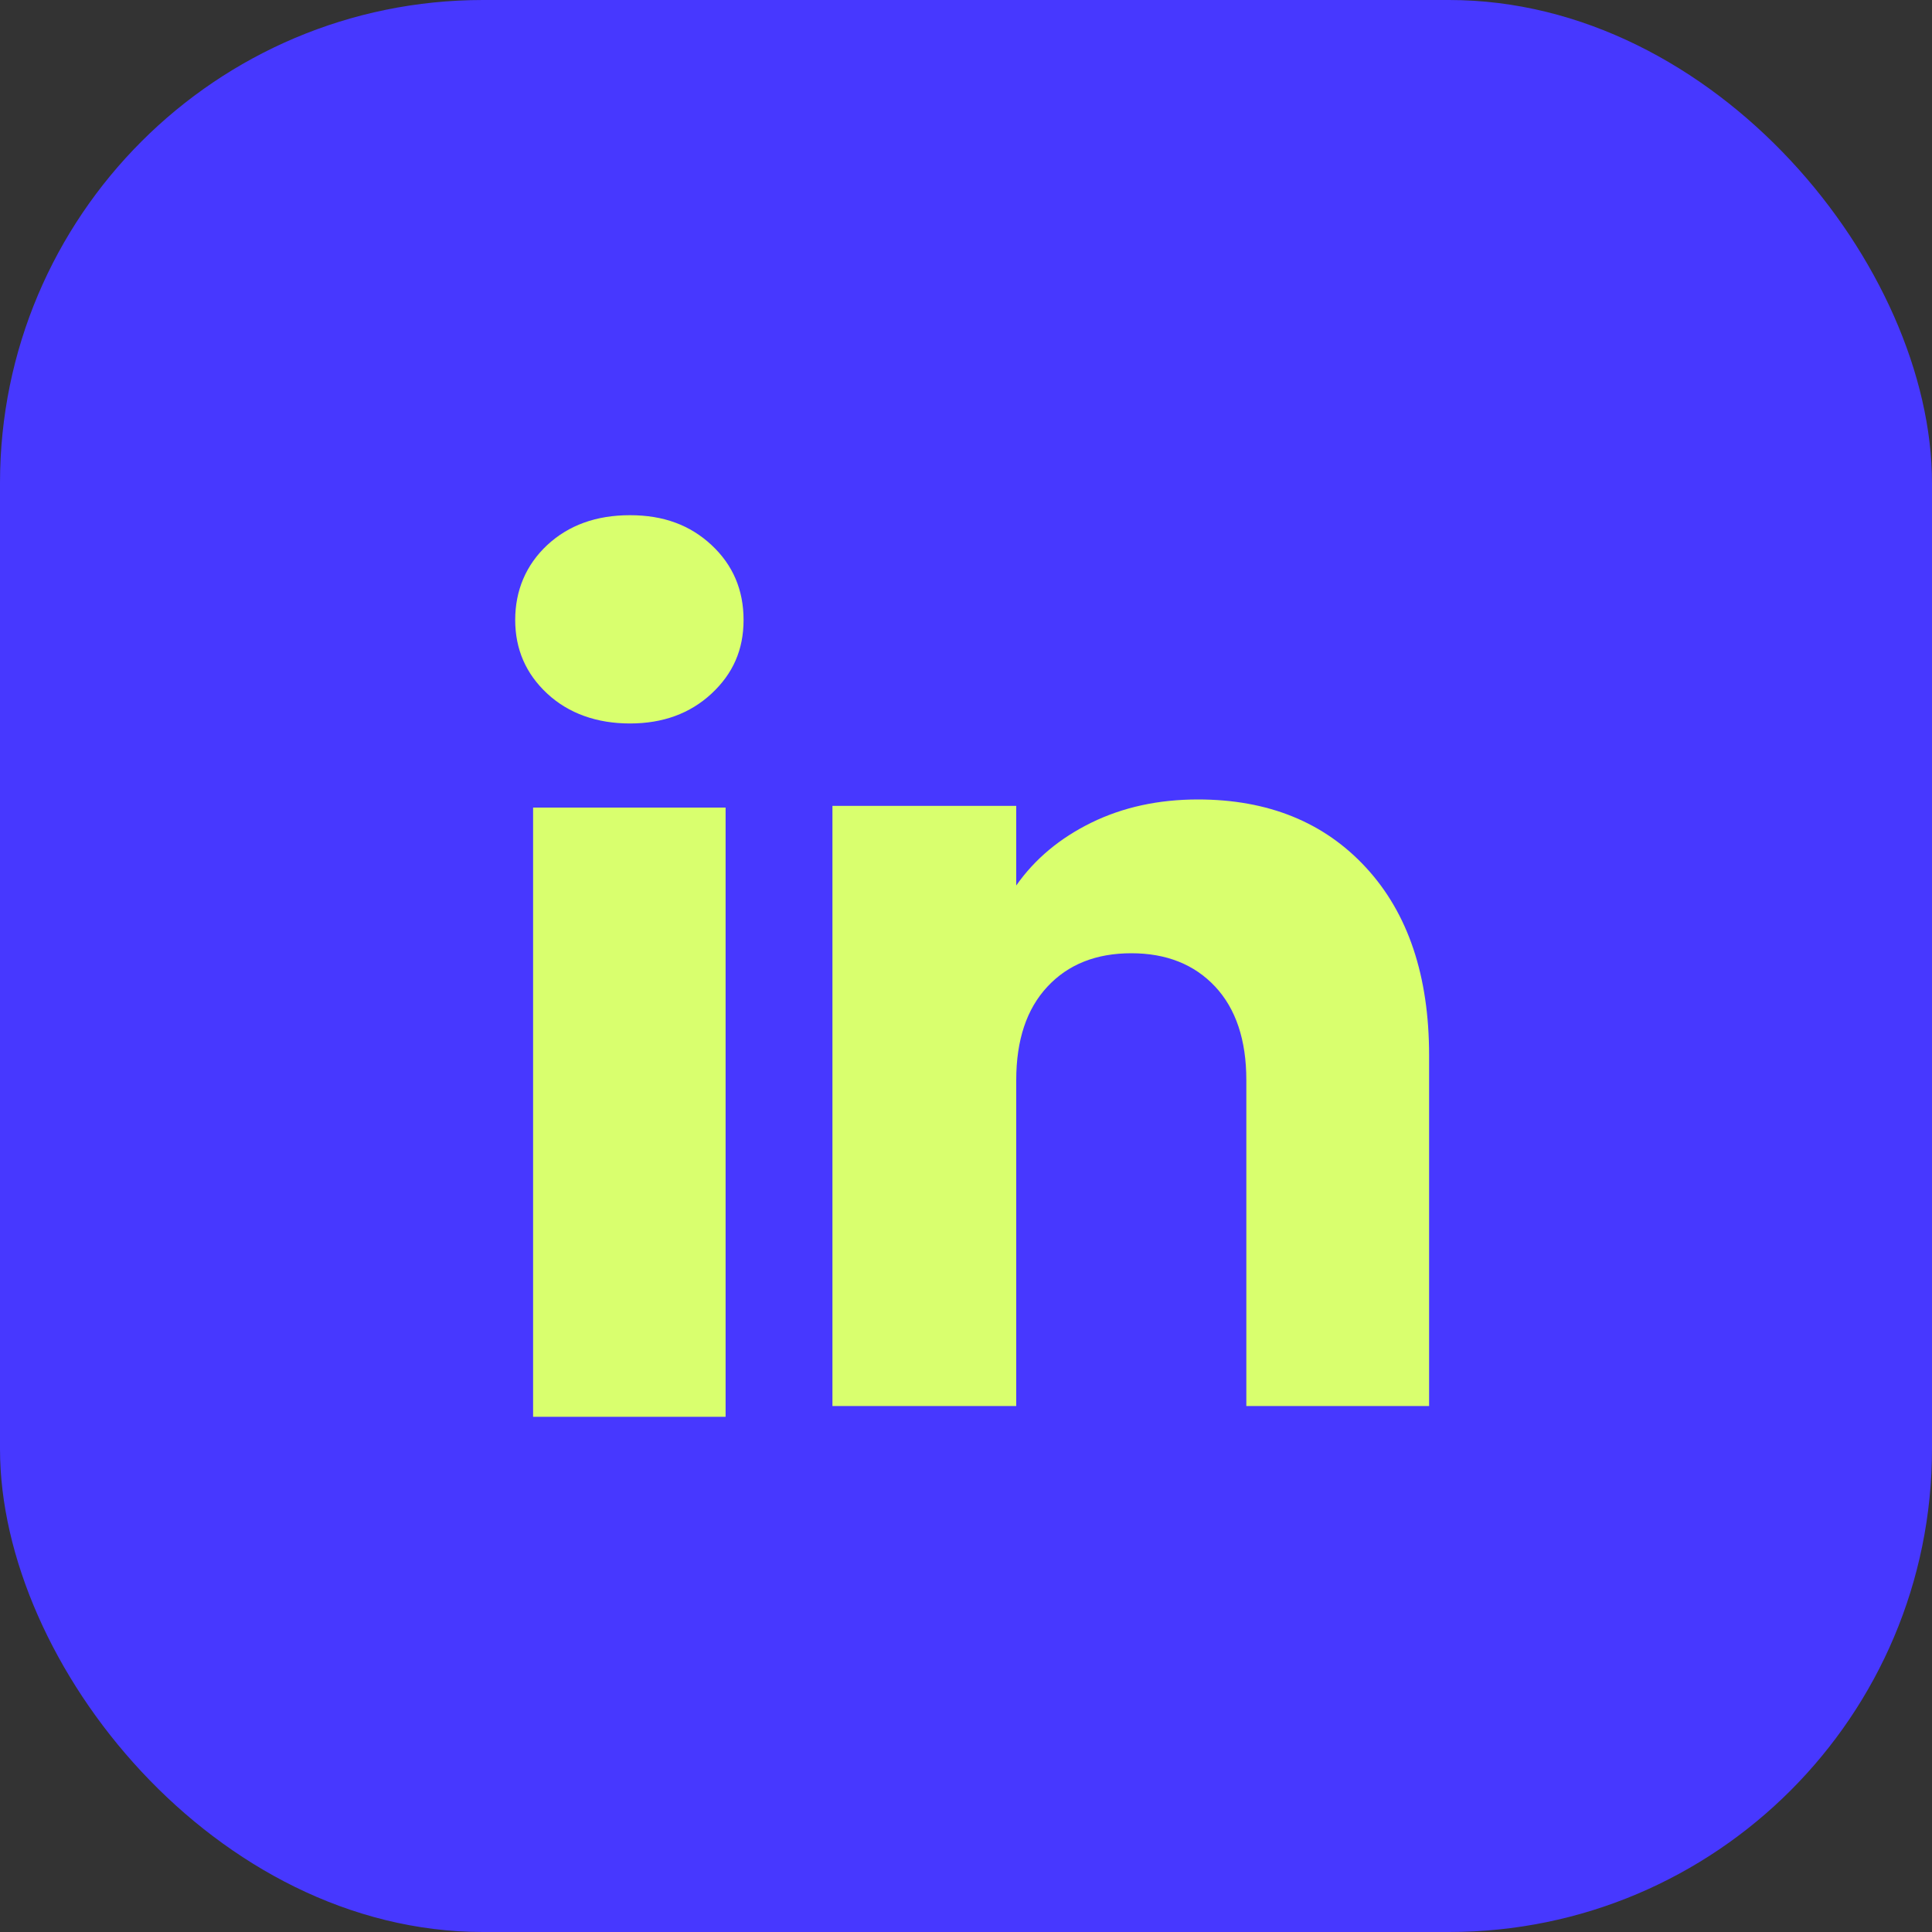 <?xml version="1.0" encoding="UTF-8"?> <svg xmlns="http://www.w3.org/2000/svg" width="30" height="30" viewBox="0 0 30 30" fill="none"><rect x="0" y="0" width="30" height="30" fill="#333333" stroke="none"/><rect width="30" height="30" rx="7.5" fill="#4738FF"></rect><path d="M8.498 10.771C8.165 10.462 8 10.08 8 9.626C8 9.171 8.166 8.773 8.498 8.463C8.83 8.155 9.258 8 9.782 8C10.306 8 10.717 8.155 11.048 8.463C11.38 8.772 11.546 9.16 11.546 9.626C11.546 10.092 11.38 10.462 11.048 10.771C10.716 11.079 10.294 11.234 9.782 11.234C9.269 11.234 8.83 11.079 8.498 10.771ZM11.267 12.54V22H8.278V12.54H11.267Z" fill="#D9FF6E"></path><path d="M21.214 13.475C21.865 14.182 22.191 15.153 22.191 16.389V21.833H19.353V16.773C19.353 16.149 19.191 15.665 18.869 15.32C18.546 14.975 18.111 14.802 17.567 14.802C17.022 14.802 16.587 14.974 16.265 15.32C15.942 15.665 15.78 16.149 15.78 16.773V21.833H12.926V12.514H15.78V13.75C16.069 13.338 16.459 13.013 16.949 12.773C17.439 12.534 17.989 12.414 18.602 12.414C19.692 12.414 20.564 12.768 21.214 13.475Z" fill="#D9FF6E"></path></svg> 